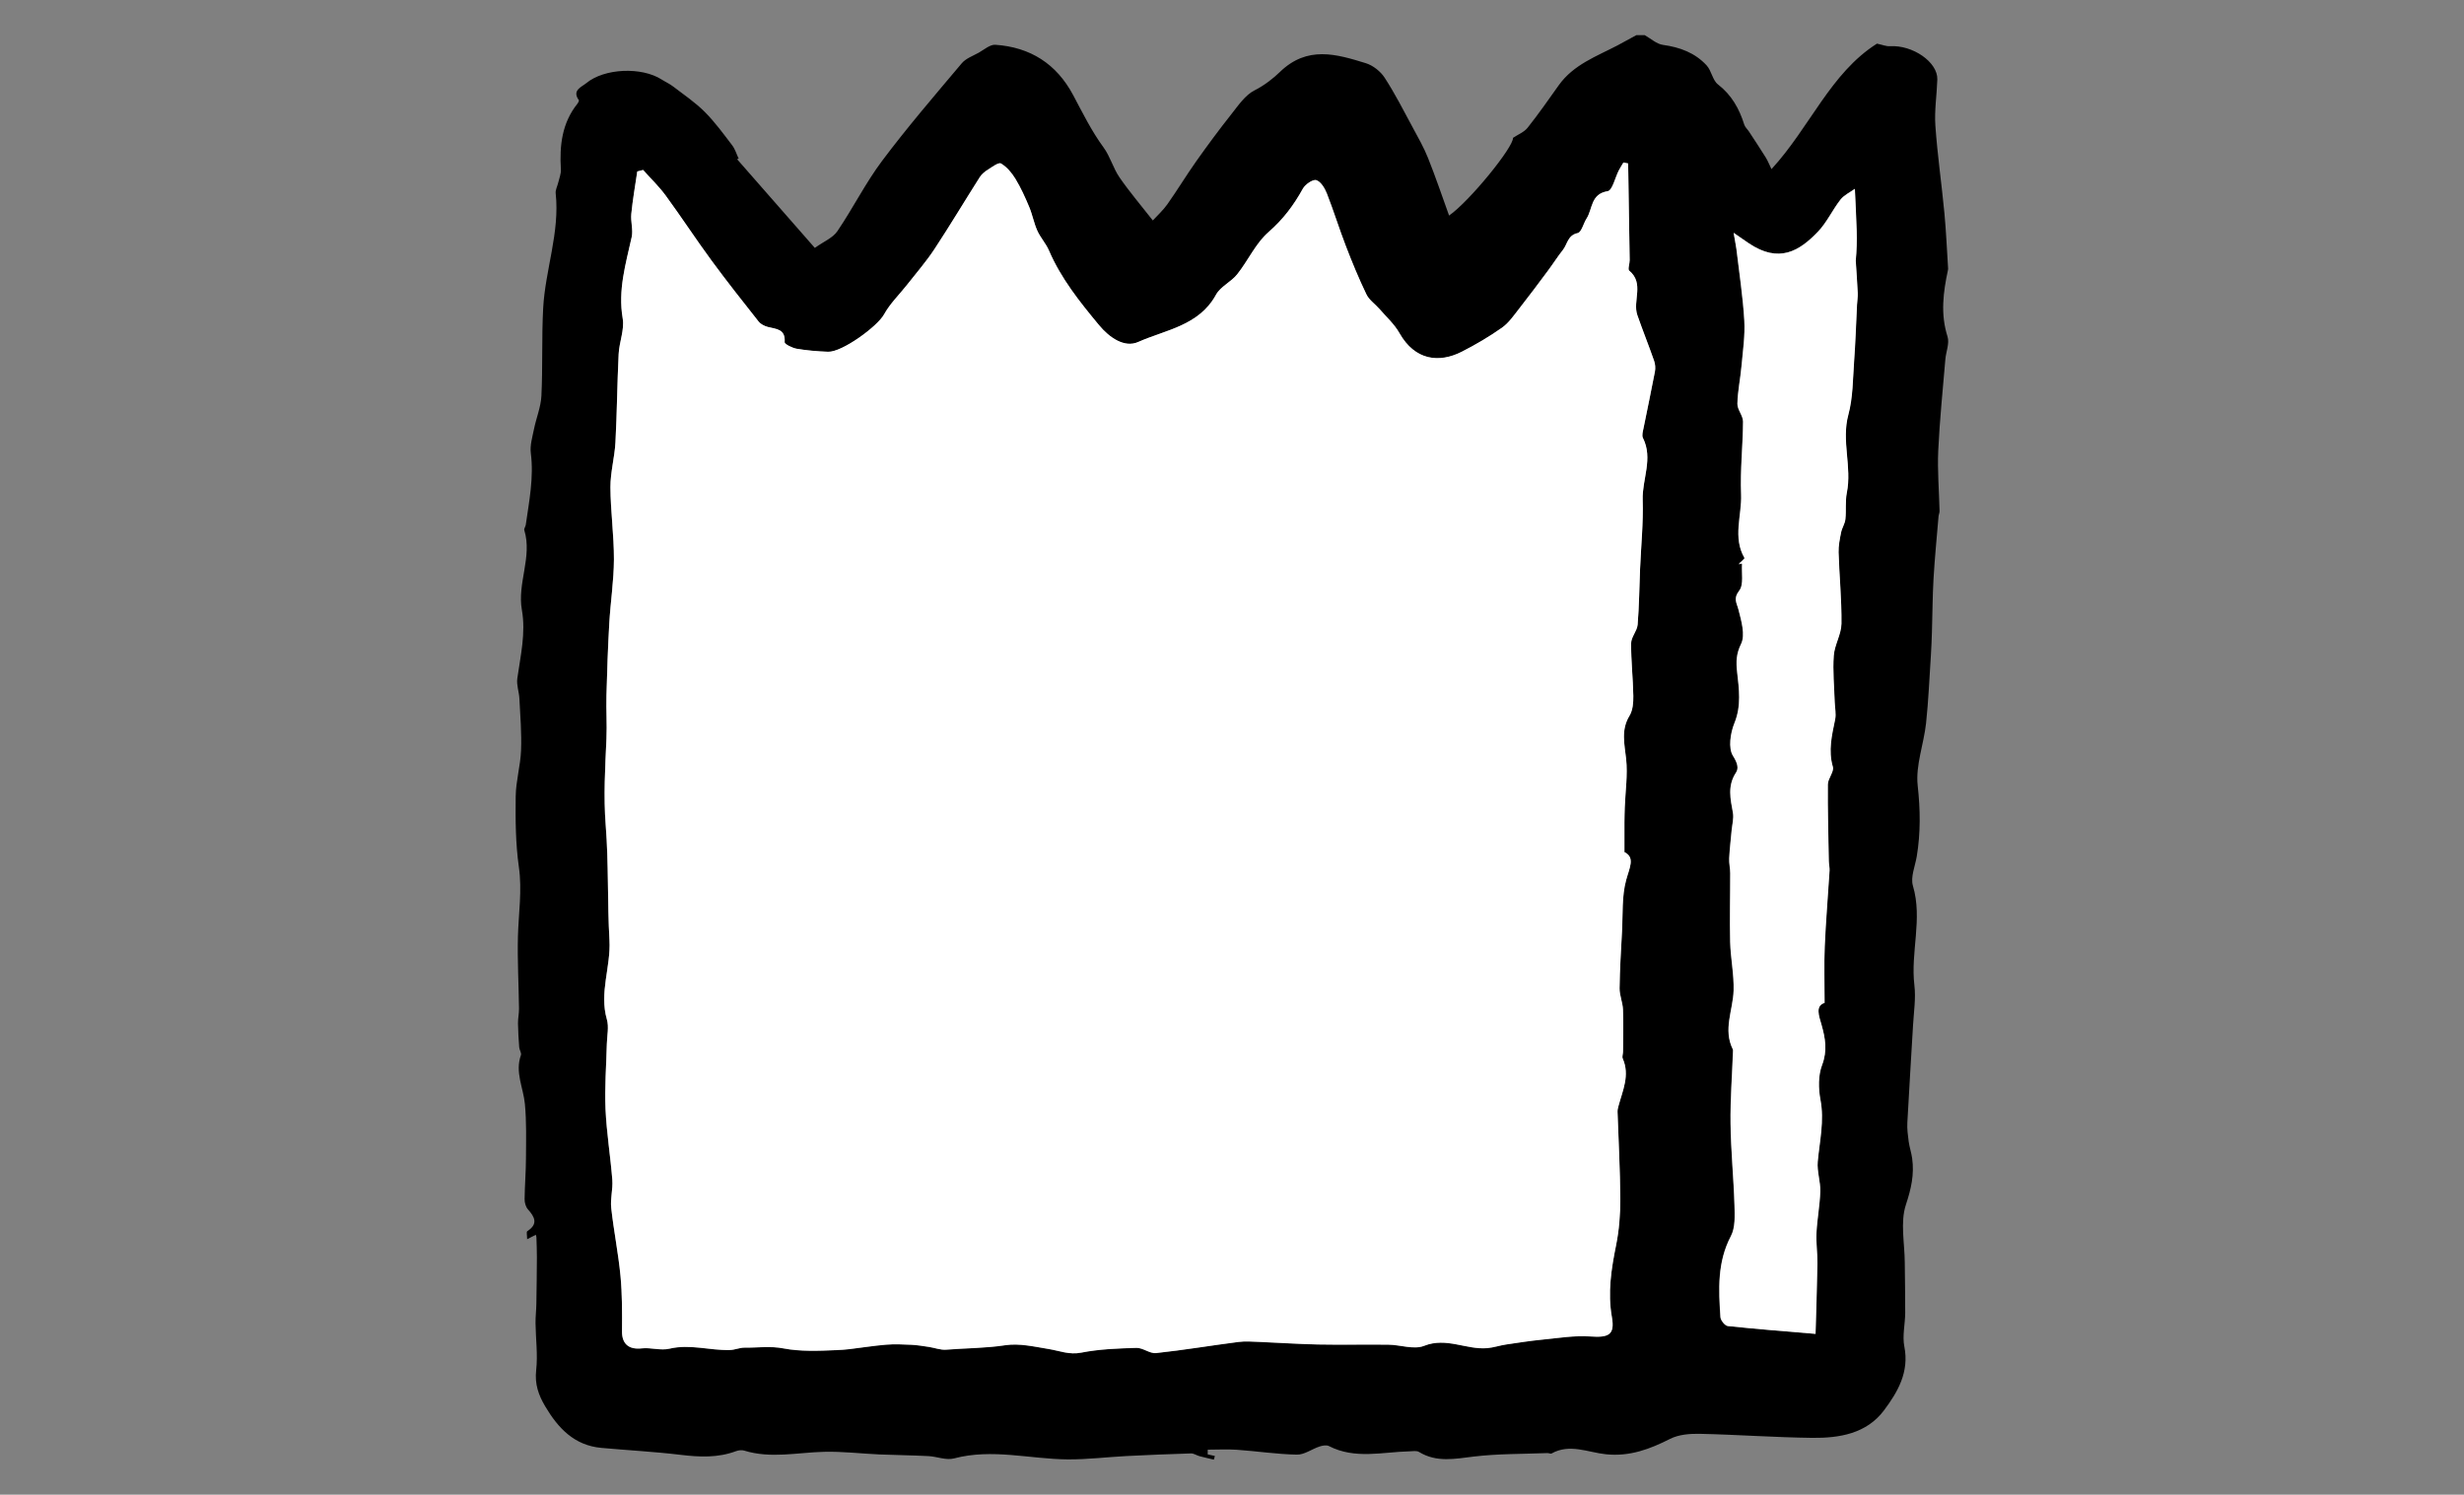 <?xml version="1.0" encoding="utf-8"?>
<!-- Generator: Adobe Illustrator 25.0.1, SVG Export Plug-In . SVG Version: 6.00 Build 0)  -->
<svg version="1.1" id="Layer_1" xmlns="http://www.w3.org/2000/svg" xmlns:xlink="http://www.w3.org/1999/xlink" x="0px" y="0px"
	 viewBox="0 0 507.09 307.64" style="enable-background:new 0 0 507.09 307.64;" xml:space="preserve">
<rect x="0" y="0" width="507.09" height="307.64" fill="#808080" stroke="none"/>
<style type="text/css">
	.st0{fill:#FFFFFF;}
</style>
<g id="XP3uDb_1_">
	<g>
		<g>
			<path d="M336.77,7.23c0.57,0,1.14,0,1.7,0c1.25,0.7,2.45,1.83,3.77,2.01c3.5,0.48,6.61,1.64,8.99,4.23
				c1,1.09,1.21,3.03,2.31,3.89c2.83,2.19,4.4,5.01,5.43,8.3c0.16,0.51,0.64,0.92,0.95,1.39c1.17,1.79,2.36,3.57,3.48,5.38
				c0.46,0.75,0.78,1.59,1.17,2.38c7.9-8.57,12.11-19.76,21.71-25.83c1.09,0.23,1.89,0.58,2.66,0.53c4.68-0.29,9.87,3.27,9.76,6.84
				c-0.1,3.18-0.62,6.38-0.4,9.53c0.42,6.01,1.29,11.99,1.86,18c0.36,3.79,0.51,7.61,0.76,11.41c0.01,0.09-0.01,0.19-0.03,0.28
				c-0.98,4.56-1.57,9.07-0.09,13.71c0.44,1.38-0.32,3.12-0.45,4.7c-0.52,6.25-1.17,12.5-1.46,18.76c-0.19,4.14,0.18,8.3,0.27,12.44
				c0.01,0.37-0.18,0.74-0.21,1.11c-0.36,4.27-0.78,8.53-1.03,12.8c-0.21,3.66-0.21,7.34-0.33,11.01c-0.05,1.58-0.11,3.15-0.21,4.72
				c-0.31,4.69-0.5,9.39-1,14.06c-0.47,4.3-2.18,8.66-1.72,12.81c0.55,4.95,0.61,9.72-0.19,14.57c-0.34,2.03-1.32,4.27-0.79,6.06
				c2.03,6.84-0.52,13.65,0.3,20.46c0.32,2.7-0.12,5.51-0.28,8.26c-0.38,6.67-0.82,13.35-1.17,20.02c-0.07,1.28,0.1,2.58,0.27,3.86
				c0.16,1.18,0.56,2.32,0.72,3.5c0.46,3.29-0.2,6.25-1.28,9.51c-1.2,3.61-0.26,7.94-0.24,11.95c0.02,3.43,0.11,6.87,0.09,10.3
				c-0.01,2.33-0.62,4.75-0.18,6.97c1.04,5.25-1.37,9.37-4.18,13.12c-3.59,4.8-9.17,5.73-14.75,5.67
				c-7.7-0.09-15.38-0.66-23.08-0.83c-2.07-0.05-4.41,0.13-6.2,1.04c-4.19,2.12-8.29,3.66-13.16,3.17
				c-3.7-0.37-7.47-2.27-11.24-0.16c-0.2,0.11-0.55-0.1-0.83-0.09c-5.06,0.2-10.16,0.12-15.18,0.72c-3.9,0.47-7.63,1.26-11.26-0.95
				c-0.49-0.3-1.29-0.15-1.94-0.13c-5.56,0.13-11.21,1.69-16.6-1.08c-0.5-0.26-1.33-0.11-1.93,0.09c-1.58,0.52-3.12,1.7-4.66,1.67
				c-4.11-0.08-8.22-0.71-12.33-1c-2-0.14-4.01-0.02-6.02-0.02c0,0.32-0.01,0.64-0.01,0.97c0.49,0.11,0.99,0.22,1.48,0.33
				c-0.07,0.25-0.14,0.5-0.21,0.75c-0.98-0.23-1.97-0.45-2.95-0.71c-0.59-0.16-1.17-0.58-1.75-0.57c-4.43,0.13-8.86,0.32-13.29,0.54
				c-4.03,0.21-8.06,0.72-12.09,0.69c-7.79-0.06-15.54-2.29-23.4-0.2c-1.6,0.43-3.51-0.39-5.28-0.48c-3.35-0.17-6.71-0.2-10.06-0.34
				c-3.82-0.17-7.64-0.64-11.44-0.54c-5.48,0.14-10.95,1.44-16.4-0.25c-0.5-0.16-1.16-0.07-1.66,0.11
				c-3.72,1.39-7.47,1.24-11.35,0.77c-5.45-0.66-10.94-0.94-16.4-1.44c-5.55-0.51-8.87-4.05-11.53-8.53
				c-1.38-2.33-2.19-4.58-1.87-7.45c0.36-3.17-0.09-6.43-0.13-9.65c-0.02-1.34,0.15-2.67,0.17-4.01c0.06-3.19,0.09-6.38,0.11-9.57
				c0.01-1.39-0.06-2.77-0.1-4.16c-0.01-0.17-0.08-0.33-0.12-0.49c-0.52,0.26-1.04,0.52-1.79,0.91c0-0.78-0.18-1.52,0.03-1.65
				c2.28-1.48,1.56-2.9,0.13-4.5c-0.45-0.51-0.69-1.39-0.68-2.1c0.03-2.8,0.27-5.6,0.28-8.4c0.02-3.73,0.13-7.49-0.22-11.19
				c-0.32-3.34-2.07-6.54-0.82-10.04c0.16-0.44-0.31-1.07-0.35-1.63c-0.12-1.63-0.23-3.27-0.25-4.91c-0.01-1.01,0.22-2.03,0.21-3.04
				c-0.06-4.96-0.35-9.92-0.22-14.88c0.13-4.76,0.88-9.45,0.19-14.28c-0.68-4.78-0.71-9.68-0.65-14.53c0.04-3.16,0.98-6.3,1.1-9.46
				c0.14-3.55-0.16-7.12-0.34-10.67c-0.07-1.38-0.62-2.8-0.43-4.13c0.66-4.69,1.78-9.36,0.94-14.11c-0.98-5.53,2.18-10.89,0.5-16.42
				c-0.09-0.3,0.24-0.71,0.3-1.08c0.7-4.9,1.68-9.75,1.04-14.77c-0.2-1.6,0.32-3.31,0.65-4.94c0.46-2.29,1.42-4.55,1.53-6.85
				c0.29-6,0.04-12.02,0.36-18.01c0.42-7.93,3.45-15.58,2.58-23.68c-0.08-0.7,0.35-1.45,0.52-2.19c0.21-0.91,0.61-1.83,0.55-2.73
				c-0.3-4.89,0.21-9.55,3.42-13.54c0.16-0.2,0.36-0.61,0.27-0.72c-1.46-2.02,0.56-2.69,1.52-3.48c3.75-3.1,11.4-3.39,15.51-0.77
				c0.78,0.5,1.64,0.88,2.37,1.44c2.21,1.69,4.55,3.27,6.51,5.23c2.09,2.09,3.86,4.53,5.66,6.89c0.6,0.79,0.89,1.82,1.33,2.74
				c-0.11,0.03-0.23,0.07-0.34,0.1c5.3,6.05,10.61,12.1,16.01,18.27c1.85-1.33,3.71-2.06,4.64-3.44c3.21-4.72,5.78-9.91,9.2-14.47
				c5.18-6.91,10.83-13.48,16.4-20.09c0.84-1,2.29-1.51,3.49-2.18c1.11-0.62,2.32-1.7,3.42-1.63c7.19,0.5,12.58,3.91,16.02,10.37
				c1.95,3.66,3.77,7.38,6.25,10.76c1.37,1.86,1.98,4.28,3.3,6.19c2.07,3,4.46,5.79,6.84,8.84c0.95-1.04,2.12-2.09,3-3.34
				c2.05-2.9,3.89-5.95,5.94-8.85c2.32-3.27,4.7-6.5,7.19-9.64c1.44-1.81,2.87-3.97,4.81-4.95c2-1,3.91-2.51,5.21-3.78
				c5.65-5.47,11.62-3.68,17.68-1.81c1.48,0.46,3.03,1.68,3.88,2.99c2.14,3.29,3.92,6.81,5.79,10.27c1.11,2.06,2.28,4.1,3.14,6.26
				c1.55,3.88,2.89,7.84,4.33,11.84c4.23-2.95,13.3-14.13,13.15-15.99c1.03-0.69,2.28-1.17,3-2.07c2.25-2.83,4.32-5.81,6.42-8.76
				c3.02-4.24,7.76-5.94,12.11-8.21C334.21,8.63,335.49,7.92,336.77,7.23z M335.07,33.64c-0.33-0.06-0.65-0.11-0.98-0.17
				c-0.32,0.54-0.67,1.07-0.96,1.64c-0.76,1.48-1.32,4.1-2.28,4.26c-3.53,0.57-3.08,3.66-4.34,5.62c-0.65,1.01-1.04,2.83-1.83,3
				c-2.08,0.45-2.1,2.28-3.03,3.45c-1.09,1.37-2.03,2.85-3.07,4.26c-1.96,2.63-3.92,5.27-5.95,7.85c-1.09,1.39-2.14,2.94-3.55,3.93
				c-2.61,1.84-5.39,3.47-8.23,4.92c-4.65,2.38-9.65,1.84-12.86-3.83c-1.04-1.84-2.7-3.33-4.11-4.96c-0.88-1.02-2.12-1.84-2.68-3
				c-1.56-3.24-2.93-6.58-4.23-9.94c-1.38-3.58-2.51-7.26-3.91-10.82c-0.43-1.08-1.24-2.45-2.18-2.75
				c-0.69-0.22-2.27,0.87-2.76,1.75c-1.87,3.39-4.06,6.31-7.05,8.92c-2.66,2.32-4.21,5.87-6.47,8.71c-1.25,1.57-3.43,2.52-4.36,4.2
				c-3.49,6.39-10.36,7.21-16.02,9.73c-2.83,1.26-5.94-0.93-8.05-3.47c-3.96-4.77-7.83-9.59-10.31-15.37
				c-0.62-1.43-1.75-2.64-2.39-4.07c-0.7-1.55-1-3.28-1.66-4.86c-0.84-1.99-1.73-3.98-2.85-5.82c-0.74-1.23-1.76-2.45-2.97-3.15
				c-0.5-0.29-1.84,0.73-2.71,1.28c-0.62,0.39-1.25,0.9-1.64,1.51c-3.13,4.93-6.13,9.96-9.34,14.83c-1.69,2.56-3.72,4.9-5.62,7.32
				c-1.6,2.04-3.52,3.89-4.76,6.13c-1.36,2.47-8.64,7.79-11.52,7.68c-2.15-0.09-4.32-0.26-6.44-0.62c-0.92-0.16-2.53-0.95-2.49-1.36
				c0.2-2.71-1.71-2.69-3.43-3.12c-0.7-0.18-1.49-0.57-1.93-1.12c-3.28-4.15-6.57-8.3-9.69-12.56c-3.22-4.4-6.21-8.97-9.43-13.37
				c-1.38-1.88-3.09-3.52-4.65-5.27c-0.4,0.1-0.8,0.21-1.2,0.31c-0.42,2.91-0.94,5.82-1.23,8.75c-0.16,1.57,0.41,3.26,0.08,4.76
				c-1.22,5.52-2.85,10.89-1.85,16.73c0.4,2.32-0.71,4.87-0.83,7.33c-0.3,6.06-0.33,12.14-0.66,18.2c-0.16,3.08-1.04,6.13-1.03,9.2
				c0.02,4.96,0.73,9.92,0.72,14.87c-0.02,4.4-0.71,8.79-0.96,13.2c-0.28,4.94-0.45,9.89-0.58,14.83c-0.08,2.96,0.14,5.94,0,8.89
				c-0.27,5.94-0.63,11.84-0.15,17.83c0.62,7.84,0.32,15.76,0.77,23.62c0.31,5.47-2.14,10.79-0.53,16.32
				c0.45,1.55,0.03,3.36-0.01,5.05c-0.11,4.47-0.47,8.96-0.27,13.42c0.21,4.87,1.02,9.71,1.4,14.58c0.15,1.89-0.43,3.85-0.23,5.73
				c0.52,4.69,1.46,9.33,1.91,14.02c0.36,3.78,0.34,7.61,0.31,11.41c-0.02,2.58,1.42,3.79,4.06,3.49c1.87-0.21,3.9,0.49,5.69,0.07
				c4.23-1.01,8.32,0.39,12.47,0.27c1.01-0.03,2.02-0.51,3.02-0.49c2.67,0.04,5.21-0.39,8.07,0.17c3.3,0.64,7.17,0.5,10.79,0.34
				c0.89-0.04,1.79-0.09,2.68-0.2c2.53-0.3,5.05-0.71,7.58-0.92c1.71-0.14,3.45-0.06,5.17,0.02c1.21,0.06,2.42,0.26,3.62,0.44
				c1.19,0.18,2.4,0.66,3.56,0.57c4.06-0.32,8.13-0.3,12.2-0.92c2.86-0.43,5.94,0.3,8.88,0.78c2.23,0.36,4.24,1.24,6.72,0.75
				c3.71-0.73,7.56-0.87,11.36-0.98c1.34-0.04,2.75,1.21,4.04,1.07c5.67-0.61,11.3-1.56,16.96-2.29c1.39-0.18,2.83-0.07,4.25-0.01
				c4.03,0.16,8.05,0.45,12.08,0.53c4.84,0.09,9.68-0.03,14.52,0.04c2.47,0.03,5.27,1.07,7.35,0.24c4.6-1.84,8.71,0.86,13.04,0.47
				c1.28-0.12,2.52-0.54,3.8-0.74c2.5-0.38,4.99-0.77,7.51-1.01c3.28-0.32,6.6-0.88,9.86-0.65c3.83,0.28,5.08-0.38,4.44-3.97
				c-0.89-5.05-0.12-9.91,0.87-14.84c0.62-3.08,0.87-6.29,0.86-9.44c-0.03-6-0.37-12-0.57-18c-0.01-0.37,0.08-0.75,0.18-1.12
				c0.86-3.22,2.41-6.38,0.89-9.83c-0.17-0.38,0.06-0.93,0.06-1.4c0.01-2.9,0.1-5.81-0.01-8.71c-0.06-1.46-0.72-2.9-0.7-4.35
				c0.05-3.89,0.29-7.78,0.5-11.66c0.19-3.55-0.07-7.24,0.85-10.6c0.7-2.6,1.9-4.64-0.35-5.77c0-2.47-0.01-4.32,0-6.16
				c0.01-1.02,0.04-2.03,0.07-3.05c0.13-3.32,0.63-6.69,0.28-9.96c-0.33-3.08-1.1-5.96,0.7-8.9c0.68-1.11,0.81-2.71,0.78-4.09
				c-0.06-3.61-0.48-7.22-0.45-10.83c0.01-1.28,1.23-2.52,1.34-3.82c0.32-3.81,0.34-7.63,0.5-11.45c0.2-4.75,0.69-9.51,0.54-14.25
				c-0.14-4.25,2.19-8.47,0.05-12.73c-0.26-0.51-0.01-1.31,0.11-1.96c0.78-3.9,1.62-7.79,2.36-11.7c0.13-0.71,0.07-1.53-0.17-2.21
				c-1.1-3.15-2.35-6.25-3.45-9.41c-1.02-2.93,1.49-6.52-1.67-9.15c-0.34-0.28,0.1-1.44,0.09-2.18
				C335.29,46.89,335.18,40.26,335.07,33.64z M356.78,47.92c0.21,1.25,0.42,2.26,0.54,3.29c0.58,4.91,1.34,9.82,1.63,14.75
				c0.18,3.12-0.3,6.28-0.58,9.41c-0.23,2.58-0.78,5.15-0.84,7.73c-0.03,1.21,1.16,2.45,1.16,3.67c-0.03,4.98-0.61,9.98-0.4,14.95
				c0.18,4.35-1.77,8.85,0.69,13.11c0.08,0.14-0.77,0.81-1.19,1.24c0.23-0.01,0.47-0.03,0.7-0.04c-0.14,1.88,0.39,4.28-0.58,5.52
				c-1.28,1.66-0.53,2.47-0.16,3.92c0.59,2.3,1.44,5.2,0.54,7.04c-1.02,2.08-1.05,3.73-0.82,5.78c0.4,3.51,0.9,6.96-0.55,10.52
				c-0.83,2.05-1.31,5.16-0.3,6.75c0.87,1.38,1.24,2.51,0.63,3.43c-1.81,2.74-1.15,5.45-0.64,8.3c0.21,1.16-0.16,2.42-0.27,3.64
				c-0.17,1.91-0.4,3.83-0.5,5.74c-0.05,1.01,0.21,2.03,0.21,3.04c0.01,4.72-0.14,9.45-0.01,14.17c0.09,3.34,0.81,6.68,0.71,10
				c-0.12,4.02-2.19,7.99-0.18,12.05c0.08,0.16,0.05,0.37,0.05,0.56c-0.18,4.94-0.57,9.88-0.5,14.81c0.08,5.6,0.65,11.18,0.81,16.78
				c0.06,2.12,0.18,4.57-0.74,6.33c-2.82,5.37-2.53,11-2.15,16.68c0.04,0.67,0.93,1.76,1.52,1.83c5.82,0.62,11.65,1.07,18.05,1.61
				c0.13-4.71,0.31-9.6,0.38-14.48c0.03-2.11-0.29-4.23-0.19-6.33c0.14-2.84,0.7-5.66,0.78-8.5c0.06-2.04-0.7-4.13-0.52-6.15
				c0.39-4.23,1.38-8.37,0.56-12.72c-0.44-2.3-0.48-5,0.33-7.13c1.13-2.97,0.68-5.55-0.12-8.34c-0.52-1.81-1.32-3.85,0.64-4.47
				c0-4.1-0.13-7.86,0.03-11.61c0.22-5.2,0.67-10.39,0.99-15.59c0.04-0.65-0.14-1.31-0.15-1.96c-0.09-5.27-0.25-10.55-0.2-15.82
				c0.01-1.22,1.32-2.59,1.03-3.61c-0.98-3.38-0.19-6.52,0.47-9.75c0.23-1.14-0.06-2.39-0.09-3.59c-0.09-3.19-0.42-6.39-0.19-9.55
				c0.16-2.22,1.55-4.37,1.58-6.57c0.06-4.88-0.44-9.77-0.59-14.67c-0.04-1.37,0.25-2.77,0.52-4.13c0.18-0.92,0.78-1.77,0.88-2.69
				c0.2-1.82-0.06-3.7,0.3-5.48c1.07-5.33-1.15-10.65,0.31-16.04c0.96-3.55,0.92-7.37,1.19-11.08c0.28-3.83,0.4-7.67,0.59-11.51
				c0.04-0.83,0.19-1.66,0.15-2.48c-0.1-2.21-0.27-4.42-0.41-6.62c0.2-2.08,0.24-4.17,0.19-6.25c-0.07-2.72-0.23-5.45-0.37-8.55
				c-1,0.73-2.22,1.28-2.95,2.21c-1.66,2.13-2.81,4.7-4.65,6.62c-3.8,3.96-8,6.57-14.23,2.37C358.91,49.4,357.93,48.71,356.78,47.92
				z"/>
			<path class="st0" d="M335.07,33.64c0.11,6.63,0.22,13.26,0.32,19.88c0.01,0.75-0.43,1.9-0.09,2.18c3.16,2.63,0.65,6.22,1.67,9.15
				c1.1,3.15,2.35,6.26,3.45,9.41c0.24,0.68,0.3,1.51,0.17,2.21c-0.74,3.91-1.58,7.8-2.36,11.7c-0.13,0.64-0.37,1.45-0.11,1.96
				c2.14,4.26-0.18,8.49-0.05,12.73c0.15,4.74-0.34,9.5-0.54,14.25c-0.16,3.82-0.19,7.65-0.5,11.45c-0.11,1.3-1.33,2.55-1.34,3.82
				c-0.03,3.61,0.39,7.22,0.45,10.83c0.02,1.37-0.1,2.97-0.78,4.09c-1.8,2.94-1.03,5.82-0.7,8.9c0.35,3.27-0.16,6.64-0.28,9.96
				c-0.04,1.02-0.07,2.03-0.07,3.05c-0.01,1.85,0,3.7,0,6.16c2.25,1.13,1.05,3.18,0.35,5.77c-0.91,3.36-0.65,7.05-0.85,10.6
				c-0.21,3.89-0.45,7.77-0.5,11.66c-0.02,1.45,0.64,2.89,0.7,4.35c0.11,2.9,0.03,5.81,0.01,8.71c0,0.47-0.23,1.02-0.06,1.4
				c1.52,3.46-0.03,6.61-0.89,9.83c-0.1,0.36-0.19,0.75-0.18,1.12c0.2,6,0.54,12,0.57,18c0.01,3.15-0.24,6.36-0.86,9.44
				c-1,4.93-1.76,9.79-0.87,14.84c0.63,3.6-0.61,4.25-4.44,3.97c-3.25-0.23-6.58,0.33-9.86,0.65c-2.51,0.25-5.01,0.64-7.51,1.01
				c-1.27,0.19-2.52,0.62-3.8,0.74c-4.33,0.39-8.44-2.3-13.04-0.47c-2.08,0.83-4.88-0.21-7.35-0.24c-4.84-0.06-9.68,0.06-14.52-0.04
				c-4.03-0.08-8.05-0.37-12.08-0.53c-1.41-0.06-2.85-0.17-4.25,0.01c-5.66,0.73-11.29,1.68-16.96,2.29
				c-1.29,0.14-2.7-1.11-4.04-1.07c-3.8,0.11-7.65,0.25-11.36,0.98c-2.47,0.49-4.49-0.39-6.72-0.75c-2.94-0.48-6.02-1.21-8.88-0.78
				c-4.07,0.62-8.14,0.6-12.2,0.92c-1.17,0.09-2.37-0.39-3.56-0.57c-1.2-0.18-2.41-0.38-3.62-0.44c-1.72-0.08-3.46-0.16-5.17-0.02
				c-2.53,0.21-5.05,0.62-7.58,0.92c-0.89,0.11-1.78,0.16-2.68,0.2c-3.62,0.17-7.49,0.3-10.79-0.34c-2.86-0.55-5.4-0.13-8.07-0.17
				c-1-0.01-2.01,0.46-3.02,0.49c-4.15,0.12-8.23-1.28-12.47-0.27c-1.79,0.43-3.81-0.28-5.69-0.07c-2.64,0.3-4.08-0.91-4.06-3.49
				c0.03-3.8,0.05-7.63-0.31-11.41c-0.45-4.69-1.4-9.34-1.91-14.02c-0.21-1.88,0.37-3.84,0.23-5.73c-0.38-4.87-1.18-9.71-1.4-14.58
				c-0.2-4.46,0.16-8.94,0.27-13.42c0.04-1.69,0.46-3.5,0.01-5.05c-1.61-5.53,0.84-10.85,0.53-16.32
				c-0.45-7.86-0.15-15.78-0.77-23.62c-0.47-5.98-0.11-11.88,0.15-17.83c0.13-2.96-0.08-5.93,0-8.89c0.13-4.95,0.3-9.89,0.58-14.83
				c0.25-4.4,0.95-8.8,0.96-13.2c0.02-4.96-0.7-9.91-0.72-14.87c-0.01-3.06,0.86-6.12,1.03-9.2c0.32-6.06,0.36-12.14,0.66-18.2
				c0.12-2.46,1.23-5,0.83-7.33c-1-5.84,0.63-11.22,1.85-16.73c0.33-1.51-0.23-3.19-0.08-4.76c0.29-2.93,0.8-5.83,1.23-8.75
				c0.4-0.1,0.8-0.21,1.2-0.31c1.56,1.75,3.27,3.39,4.65,5.27c3.22,4.4,6.2,8.98,9.43,13.37c3.13,4.26,6.41,8.41,9.69,12.56
				c0.43,0.55,1.23,0.94,1.93,1.12c1.72,0.44,3.63,0.41,3.43,3.12c-0.03,0.41,1.57,1.2,2.49,1.36c2.12,0.36,4.29,0.54,6.44,0.62
				c2.88,0.12,10.16-5.21,11.52-7.68c1.23-2.24,3.16-4.09,4.76-6.13c1.9-2.42,3.93-4.76,5.62-7.32c3.21-4.88,6.21-9.9,9.34-14.83
				c0.39-0.61,1.02-1.12,1.64-1.51c0.88-0.55,2.22-1.57,2.71-1.28c1.2,0.7,2.22,1.93,2.97,3.15c1.12,1.84,2.02,3.83,2.85,5.82
				c0.66,1.57,0.96,3.3,1.66,4.86c0.64,1.43,1.78,2.64,2.39,4.07c2.48,5.77,6.35,10.6,10.31,15.37c2.1,2.54,5.22,4.73,8.05,3.47
				c5.67-2.52,12.53-3.34,16.02-9.73c0.92-1.69,3.11-2.63,4.36-4.2c2.26-2.84,3.8-6.39,6.47-8.71c3-2.61,5.18-5.53,7.05-8.92
				c0.49-0.89,2.07-1.97,2.76-1.75c0.94,0.3,1.76,1.67,2.18,2.75c1.4,3.57,2.53,7.25,3.91,10.82c1.29,3.36,2.67,6.7,4.23,9.94
				c0.56,1.16,1.79,1.99,2.68,3c1.41,1.63,3.07,3.12,4.11,4.96c3.21,5.68,8.2,6.21,12.86,3.83c2.84-1.45,5.62-3.08,8.23-4.92
				c1.41-0.99,2.46-2.54,3.55-3.93c2.03-2.58,3.99-5.22,5.95-7.85c1.05-1.4,1.98-2.89,3.07-4.26c0.93-1.17,0.95-3,3.03-3.45
				c0.79-0.17,1.17-1.99,1.83-3c1.26-1.96,0.81-5.05,4.34-5.62c0.96-0.15,1.52-2.78,2.28-4.26c0.29-0.56,0.64-1.09,0.96-1.64
				C334.42,33.52,334.74,33.58,335.07,33.64z"/>
			<path class="st0" d="M356.78,47.92c1.15,0.79,2.14,1.48,3.13,2.15c6.23,4.2,10.43,1.6,14.23-2.37c1.84-1.92,2.99-4.5,4.65-6.62
				c0.73-0.93,1.95-1.48,2.95-2.21c0.14,3.11,0.29,5.83,0.37,8.55c0.06,2.09,0.01,4.18-0.19,6.25c0.14,2.21,0.31,4.41,0.41,6.62
				c0.04,0.82-0.11,1.65-0.15,2.48c-0.19,3.84-0.31,7.68-0.59,11.51c-0.27,3.71-0.23,7.54-1.19,11.08
				c-1.46,5.4,0.76,10.71-0.31,16.04c-0.36,1.77-0.1,3.66-0.3,5.48c-0.1,0.92-0.69,1.77-0.88,2.69c-0.27,1.36-0.56,2.76-0.52,4.13
				c0.15,4.89,0.65,9.78,0.59,14.67c-0.03,2.19-1.42,4.35-1.58,6.57c-0.23,3.16,0.09,6.37,0.19,9.55c0.04,1.2,0.33,2.45,0.09,3.59
				c-0.66,3.24-1.45,6.38-0.47,9.75c0.29,1.01-1.01,2.39-1.03,3.61c-0.05,5.27,0.11,10.55,0.2,15.82c0.01,0.66,0.19,1.31,0.15,1.96
				c-0.32,5.2-0.77,10.39-0.99,15.59c-0.16,3.75-0.03,7.51-0.03,11.61c-1.96,0.62-1.16,2.66-0.64,4.47
				c0.79,2.79,1.25,5.37,0.12,8.34c-0.81,2.13-0.77,4.83-0.33,7.13c0.82,4.35-0.17,8.48-0.56,12.72c-0.18,2.01,0.58,4.1,0.52,6.15
				c-0.08,2.84-0.64,5.66-0.78,8.5c-0.11,2.1,0.22,4.22,0.19,6.33c-0.08,4.89-0.25,9.77-0.38,14.48c-6.4-0.54-12.24-0.99-18.05-1.61
				c-0.59-0.06-1.47-1.16-1.52-1.83c-0.38-5.68-0.68-11.31,2.15-16.68c0.93-1.76,0.8-4.21,0.74-6.33
				c-0.17-5.6-0.74-11.19-0.81-16.78c-0.07-4.93,0.32-9.87,0.5-14.81c0.01-0.19,0.03-0.41-0.05-0.56
				c-2.01-4.06,0.05-8.03,0.18-12.05c0.1-3.32-0.62-6.66-0.71-10c-0.12-4.72,0.02-9.45,0.01-14.17c0-1.01-0.26-2.03-0.21-3.04
				c0.09-1.92,0.33-3.83,0.5-5.74c0.11-1.22,0.47-2.48,0.27-3.64c-0.51-2.85-1.18-5.56,0.64-8.3c0.61-0.92,0.24-2.05-0.63-3.43
				c-1.01-1.6-0.53-4.71,0.3-6.75c1.45-3.56,0.94-7.01,0.55-10.52c-0.23-2.06-0.2-3.7,0.82-5.78c0.9-1.84,0.05-4.74-0.54-7.04
				c-0.37-1.45-1.12-2.26,0.16-3.92c0.96-1.25,0.44-3.64,0.58-5.52c-0.23,0.01-0.47,0.03-0.7,0.04c0.42-0.42,1.27-1.1,1.19-1.24
				c-2.46-4.25-0.51-8.75-0.69-13.11c-0.21-4.97,0.37-9.96,0.4-14.95c0.01-1.22-1.18-2.46-1.16-3.67c0.05-2.58,0.61-5.15,0.84-7.73
				c0.28-3.13,0.76-6.3,0.58-9.41c-0.29-4.93-1.05-9.83-1.63-14.75C357.2,50.18,356.99,49.17,356.78,47.92z"/>
		</g>
	</g>
</g>
</svg>
